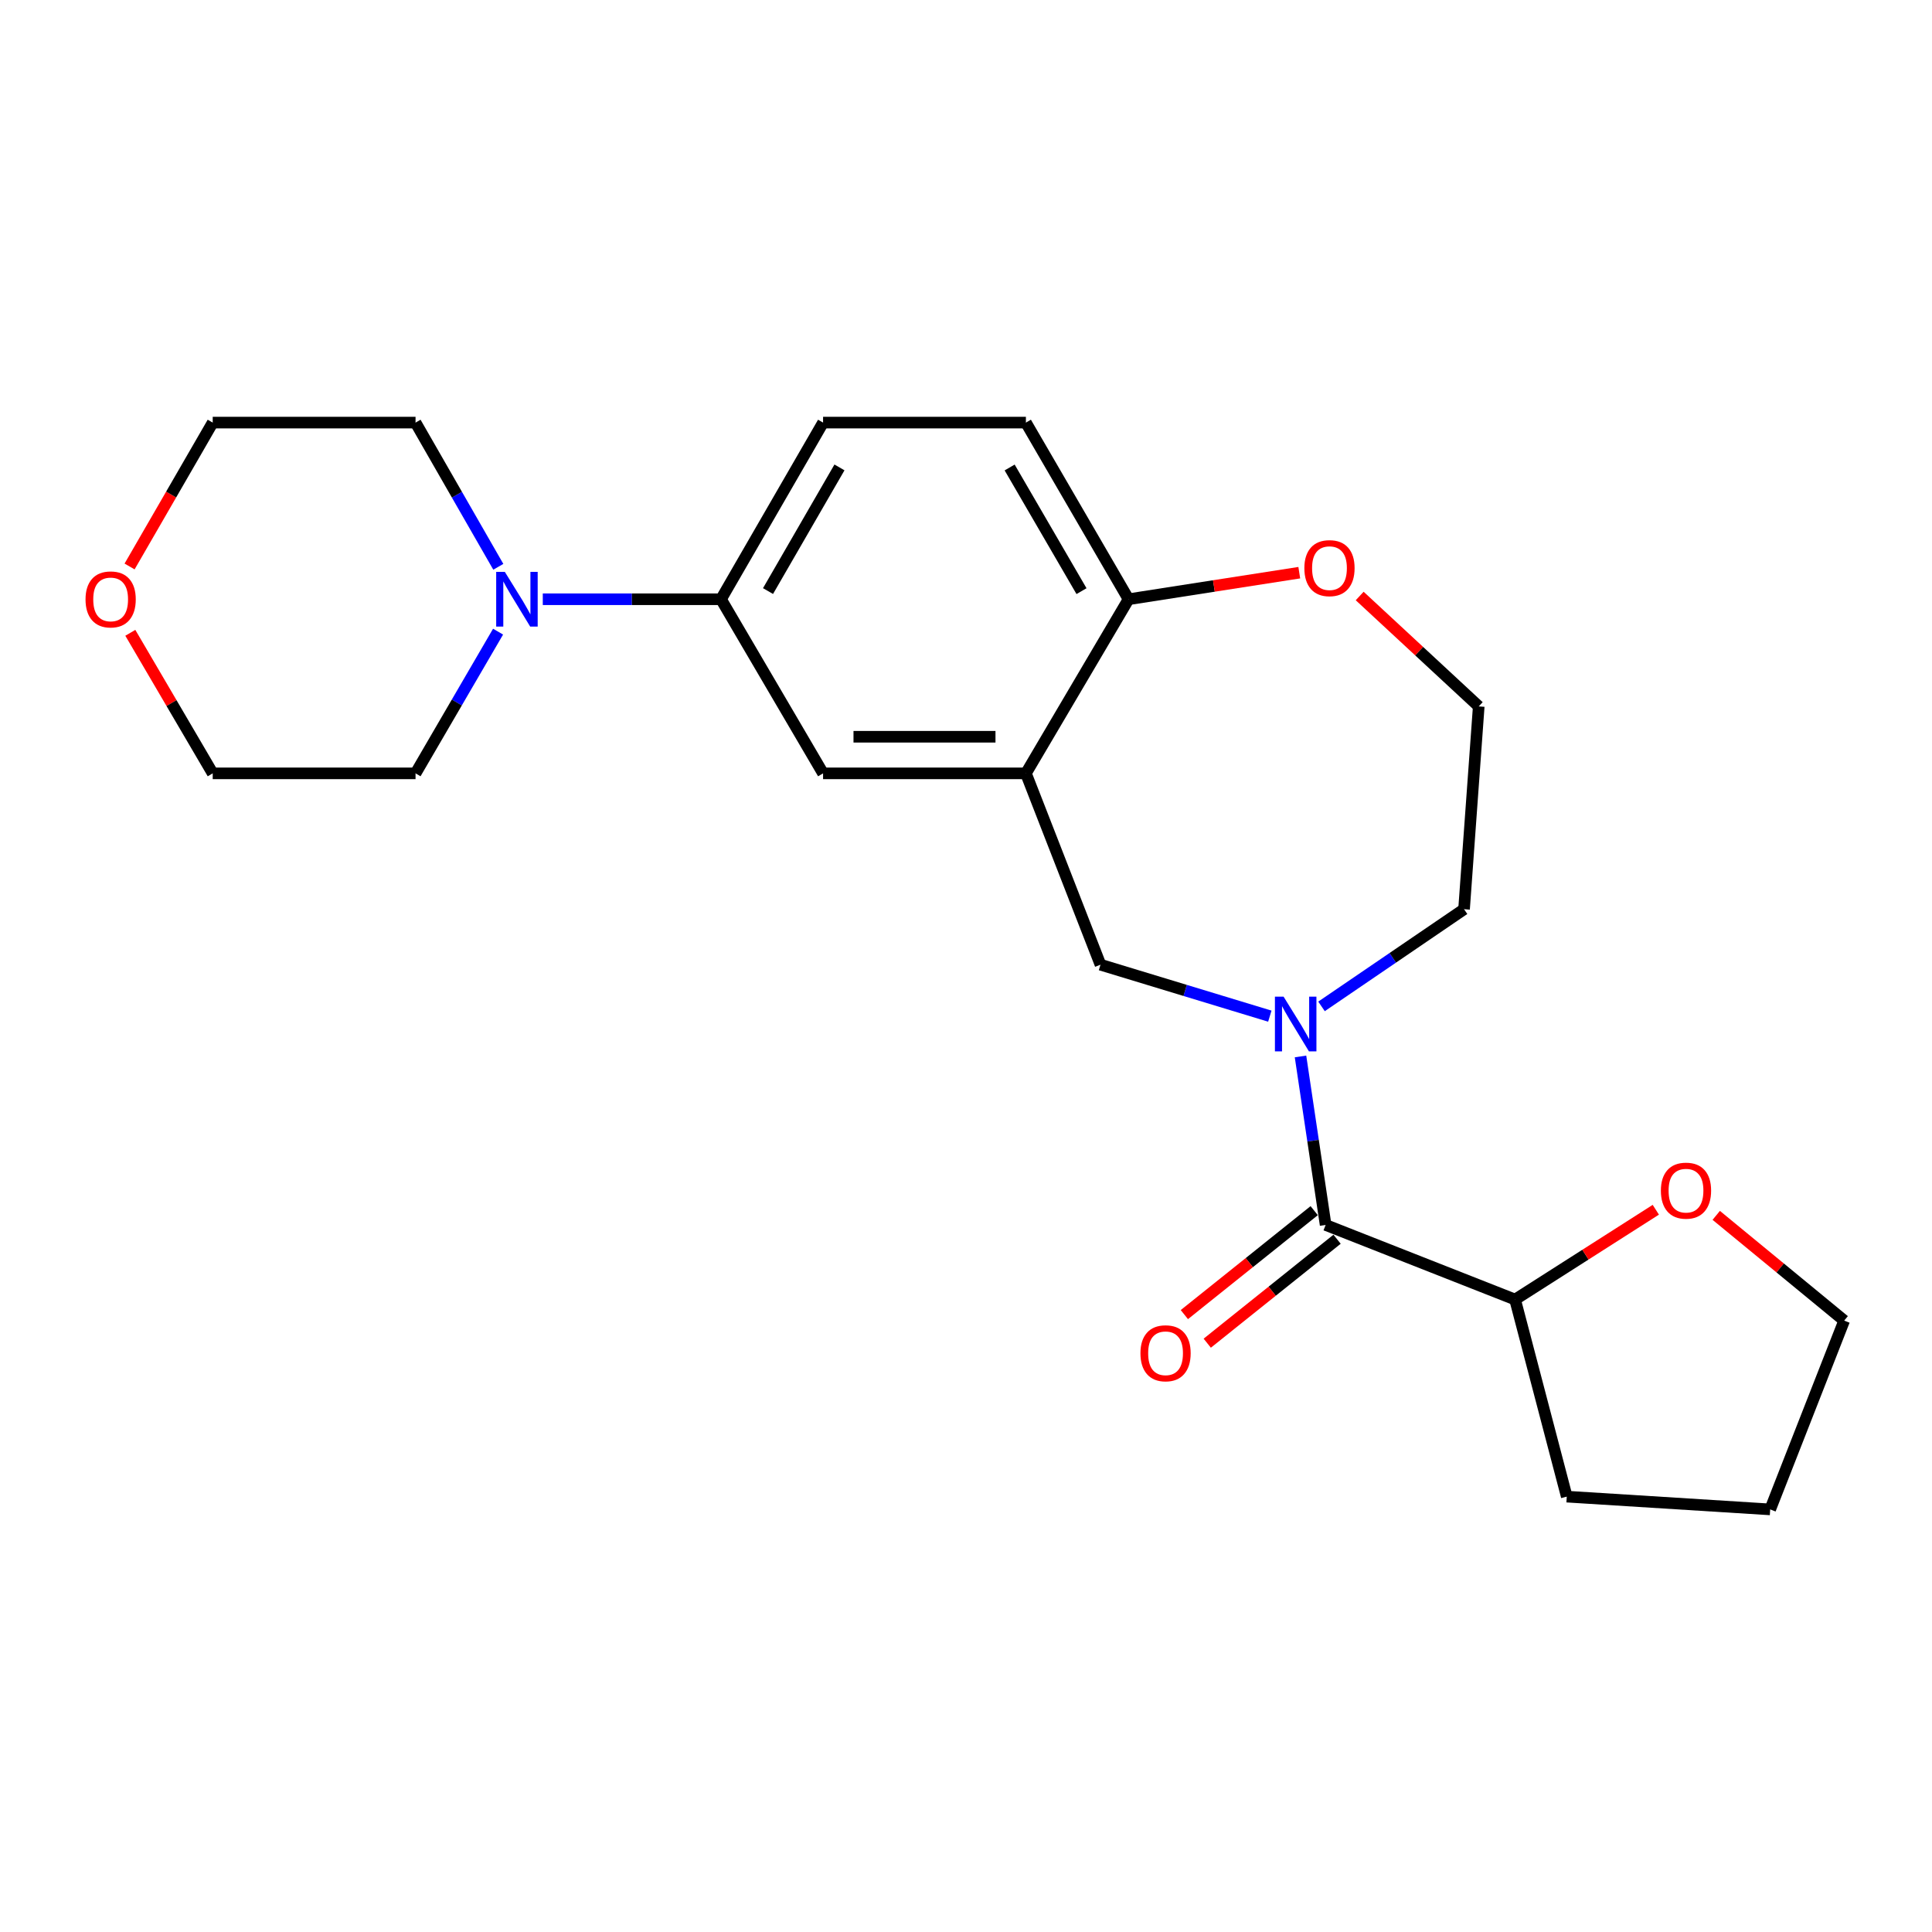 <?xml version='1.0' encoding='iso-8859-1'?>
<svg version='1.1' baseProfile='full'
              xmlns='http://www.w3.org/2000/svg'
                      xmlns:rdkit='http://www.rdkit.org/xml'
                      xmlns:xlink='http://www.w3.org/1999/xlink'
                  xml:space='preserve'
width='1000px' height='1000px' viewBox='0 0 1000 1000'>
<!-- END OF HEADER -->
<rect style='opacity:1.0;fill:#FFFFFF;stroke:none' width='1000' height='1000' x='0' y='0'> </rect>
<path class='bond-0' d='M 673.142,546.815 L 679.644,590.423' style='fill:none;fill-rule:evenodd;stroke:#0000FF;stroke-width:6px;stroke-linecap:butt;stroke-linejoin:miter;stroke-opacity:1' />
<path class='bond-0' d='M 679.644,590.423 L 686.146,634.031' style='fill:none;fill-rule:evenodd;stroke:#000000;stroke-width:6px;stroke-linecap:butt;stroke-linejoin:miter;stroke-opacity:1' />
<path class='bond-2' d='M 657.259,525.96 L 613.436,512.643' style='fill:none;fill-rule:evenodd;stroke:#0000FF;stroke-width:6px;stroke-linecap:butt;stroke-linejoin:miter;stroke-opacity:1' />
<path class='bond-2' d='M 613.436,512.643 L 569.613,499.326' style='fill:none;fill-rule:evenodd;stroke:#000000;stroke-width:6px;stroke-linecap:butt;stroke-linejoin:miter;stroke-opacity:1' />
<path class='bond-14' d='M 684.016,520.907 L 720.902,495.762' style='fill:none;fill-rule:evenodd;stroke:#0000FF;stroke-width:6px;stroke-linecap:butt;stroke-linejoin:miter;stroke-opacity:1' />
<path class='bond-14' d='M 720.902,495.762 L 757.789,470.617' style='fill:none;fill-rule:evenodd;stroke:#000000;stroke-width:6px;stroke-linecap:butt;stroke-linejoin:miter;stroke-opacity:1' />
<path class='bond-7' d='M 686.146,634.031 L 784.203,672.637' style='fill:none;fill-rule:evenodd;stroke:#000000;stroke-width:6px;stroke-linecap:butt;stroke-linejoin:miter;stroke-opacity:1' />
<path class='bond-8' d='M 680.224,626.635 L 646.624,653.536' style='fill:none;fill-rule:evenodd;stroke:#000000;stroke-width:6px;stroke-linecap:butt;stroke-linejoin:miter;stroke-opacity:1' />
<path class='bond-8' d='M 646.624,653.536 L 613.023,680.438' style='fill:none;fill-rule:evenodd;stroke:#FF0000;stroke-width:6px;stroke-linecap:butt;stroke-linejoin:miter;stroke-opacity:1' />
<path class='bond-8' d='M 692.068,641.428 L 658.468,668.33' style='fill:none;fill-rule:evenodd;stroke:#000000;stroke-width:6px;stroke-linecap:butt;stroke-linejoin:miter;stroke-opacity:1' />
<path class='bond-8' d='M 658.468,668.33 L 624.867,695.231' style='fill:none;fill-rule:evenodd;stroke:#FF0000;stroke-width:6px;stroke-linecap:butt;stroke-linejoin:miter;stroke-opacity:1' />
<path class='bond-1' d='M 531.007,400.29 L 569.613,499.326' style='fill:none;fill-rule:evenodd;stroke:#000000;stroke-width:6px;stroke-linecap:butt;stroke-linejoin:miter;stroke-opacity:1' />
<path class='bond-5' d='M 531.007,400.29 L 426.022,400.29' style='fill:none;fill-rule:evenodd;stroke:#000000;stroke-width:6px;stroke-linecap:butt;stroke-linejoin:miter;stroke-opacity:1' />
<path class='bond-5' d='M 515.259,381.34 L 441.77,381.34' style='fill:none;fill-rule:evenodd;stroke:#000000;stroke-width:6px;stroke-linecap:butt;stroke-linejoin:miter;stroke-opacity:1' />
<path class='bond-6' d='M 531.007,400.29 L 584.141,310.171' style='fill:none;fill-rule:evenodd;stroke:#000000;stroke-width:6px;stroke-linecap:butt;stroke-linejoin:miter;stroke-opacity:1' />
<path class='bond-3' d='M 280.947,310.171 L 327.07,310.171' style='fill:none;fill-rule:evenodd;stroke:#0000FF;stroke-width:6px;stroke-linecap:butt;stroke-linejoin:miter;stroke-opacity:1' />
<path class='bond-3' d='M 327.07,310.171 L 373.193,310.171' style='fill:none;fill-rule:evenodd;stroke:#000000;stroke-width:6px;stroke-linecap:butt;stroke-linejoin:miter;stroke-opacity:1' />
<path class='bond-16' d='M 257.926,293.375 L 236.505,256.055' style='fill:none;fill-rule:evenodd;stroke:#0000FF;stroke-width:6px;stroke-linecap:butt;stroke-linejoin:miter;stroke-opacity:1' />
<path class='bond-16' d='M 236.505,256.055 L 215.084,218.736' style='fill:none;fill-rule:evenodd;stroke:#000000;stroke-width:6px;stroke-linecap:butt;stroke-linejoin:miter;stroke-opacity:1' />
<path class='bond-17' d='M 257.802,326.938 L 236.443,363.614' style='fill:none;fill-rule:evenodd;stroke:#0000FF;stroke-width:6px;stroke-linecap:butt;stroke-linejoin:miter;stroke-opacity:1' />
<path class='bond-17' d='M 236.443,363.614 L 215.084,400.29' style='fill:none;fill-rule:evenodd;stroke:#000000;stroke-width:6px;stroke-linecap:butt;stroke-linejoin:miter;stroke-opacity:1' />
<path class='bond-4' d='M 373.193,310.171 L 426.022,400.29' style='fill:none;fill-rule:evenodd;stroke:#000000;stroke-width:6px;stroke-linecap:butt;stroke-linejoin:miter;stroke-opacity:1' />
<path class='bond-25' d='M 373.193,310.171 L 426.022,218.736' style='fill:none;fill-rule:evenodd;stroke:#000000;stroke-width:6px;stroke-linecap:butt;stroke-linejoin:miter;stroke-opacity:1' />
<path class='bond-25' d='M 397.526,305.936 L 434.506,241.931' style='fill:none;fill-rule:evenodd;stroke:#000000;stroke-width:6px;stroke-linecap:butt;stroke-linejoin:miter;stroke-opacity:1' />
<path class='bond-12' d='M 584.141,310.171 L 531.007,218.736' style='fill:none;fill-rule:evenodd;stroke:#000000;stroke-width:6px;stroke-linecap:butt;stroke-linejoin:miter;stroke-opacity:1' />
<path class='bond-12' d='M 559.786,305.977 L 522.592,241.972' style='fill:none;fill-rule:evenodd;stroke:#000000;stroke-width:6px;stroke-linecap:butt;stroke-linejoin:miter;stroke-opacity:1' />
<path class='bond-23' d='M 584.141,310.171 L 628.323,303.296' style='fill:none;fill-rule:evenodd;stroke:#000000;stroke-width:6px;stroke-linecap:butt;stroke-linejoin:miter;stroke-opacity:1' />
<path class='bond-23' d='M 628.323,303.296 L 672.505,296.422' style='fill:none;fill-rule:evenodd;stroke:#FF0000;stroke-width:6px;stroke-linecap:butt;stroke-linejoin:miter;stroke-opacity:1' />
<path class='bond-10' d='M 784.203,672.637 L 820.625,649.401' style='fill:none;fill-rule:evenodd;stroke:#000000;stroke-width:6px;stroke-linecap:butt;stroke-linejoin:miter;stroke-opacity:1' />
<path class='bond-10' d='M 820.625,649.401 L 857.046,626.164' style='fill:none;fill-rule:evenodd;stroke:#FF0000;stroke-width:6px;stroke-linecap:butt;stroke-linejoin:miter;stroke-opacity:1' />
<path class='bond-21' d='M 784.203,672.637 L 810.955,774.653' style='fill:none;fill-rule:evenodd;stroke:#000000;stroke-width:6px;stroke-linecap:butt;stroke-linejoin:miter;stroke-opacity:1' />
<path class='bond-9' d='M 703.77,308.488 L 734.58,337.06' style='fill:none;fill-rule:evenodd;stroke:#FF0000;stroke-width:6px;stroke-linecap:butt;stroke-linejoin:miter;stroke-opacity:1' />
<path class='bond-9' d='M 734.58,337.06 L 765.39,365.632' style='fill:none;fill-rule:evenodd;stroke:#000000;stroke-width:6px;stroke-linecap:butt;stroke-linejoin:miter;stroke-opacity:1' />
<path class='bond-20' d='M 888.32,629.07 L 921.433,656.307' style='fill:none;fill-rule:evenodd;stroke:#FF0000;stroke-width:6px;stroke-linecap:butt;stroke-linejoin:miter;stroke-opacity:1' />
<path class='bond-20' d='M 921.433,656.307 L 954.545,683.544' style='fill:none;fill-rule:evenodd;stroke:#000000;stroke-width:6px;stroke-linecap:butt;stroke-linejoin:miter;stroke-opacity:1' />
<path class='bond-11' d='M 426.022,218.736 L 531.007,218.736' style='fill:none;fill-rule:evenodd;stroke:#000000;stroke-width:6px;stroke-linecap:butt;stroke-linejoin:miter;stroke-opacity:1' />
<path class='bond-13' d='M 67.454,327.542 L 88.777,363.916' style='fill:none;fill-rule:evenodd;stroke:#FF0000;stroke-width:6px;stroke-linecap:butt;stroke-linejoin:miter;stroke-opacity:1' />
<path class='bond-13' d='M 88.777,363.916 L 110.1,400.29' style='fill:none;fill-rule:evenodd;stroke:#000000;stroke-width:6px;stroke-linecap:butt;stroke-linejoin:miter;stroke-opacity:1' />
<path class='bond-26' d='M 67.07,293.211 L 88.585,255.973' style='fill:none;fill-rule:evenodd;stroke:#FF0000;stroke-width:6px;stroke-linecap:butt;stroke-linejoin:miter;stroke-opacity:1' />
<path class='bond-26' d='M 88.585,255.973 L 110.1,218.736' style='fill:none;fill-rule:evenodd;stroke:#000000;stroke-width:6px;stroke-linecap:butt;stroke-linejoin:miter;stroke-opacity:1' />
<path class='bond-15' d='M 757.789,470.617 L 765.39,365.632' style='fill:none;fill-rule:evenodd;stroke:#000000;stroke-width:6px;stroke-linecap:butt;stroke-linejoin:miter;stroke-opacity:1' />
<path class='bond-19' d='M 215.084,218.736 L 110.1,218.736' style='fill:none;fill-rule:evenodd;stroke:#000000;stroke-width:6px;stroke-linecap:butt;stroke-linejoin:miter;stroke-opacity:1' />
<path class='bond-18' d='M 215.084,400.29 L 110.1,400.29' style='fill:none;fill-rule:evenodd;stroke:#000000;stroke-width:6px;stroke-linecap:butt;stroke-linejoin:miter;stroke-opacity:1' />
<path class='bond-24' d='M 954.545,683.544 L 916.245,781.264' style='fill:none;fill-rule:evenodd;stroke:#000000;stroke-width:6px;stroke-linecap:butt;stroke-linejoin:miter;stroke-opacity:1' />
<path class='bond-22' d='M 810.955,774.653 L 916.245,781.264' style='fill:none;fill-rule:evenodd;stroke:#000000;stroke-width:6px;stroke-linecap:butt;stroke-linejoin:miter;stroke-opacity:1' />
<path  class='atom-0' d='M 664.379 515.866
L 673.659 530.866
Q 674.579 532.346, 676.059 535.026
Q 677.539 537.706, 677.619 537.866
L 677.619 515.866
L 681.379 515.866
L 681.379 544.186
L 677.499 544.186
L 667.539 527.786
Q 666.379 525.866, 665.139 523.666
Q 663.939 521.466, 663.579 520.786
L 663.579 544.186
L 659.899 544.186
L 659.899 515.866
L 664.379 515.866
' fill='#0000FF'/>
<path  class='atom-4' d='M 261.306 296.011
L 270.586 311.011
Q 271.506 312.491, 272.986 315.171
Q 274.466 317.851, 274.546 318.011
L 274.546 296.011
L 278.306 296.011
L 278.306 324.331
L 274.426 324.331
L 264.466 307.931
Q 263.306 306.011, 262.066 303.811
Q 260.866 301.611, 260.506 300.931
L 260.506 324.331
L 256.826 324.331
L 256.826 296.011
L 261.306 296.011
' fill='#0000FF'/>
<path  class='atom-9' d='M 590.291 700.448
Q 590.291 693.648, 593.651 689.848
Q 597.011 686.048, 603.291 686.048
Q 609.571 686.048, 612.931 689.848
Q 616.291 693.648, 616.291 700.448
Q 616.291 707.328, 612.891 711.248
Q 609.491 715.128, 603.291 715.128
Q 597.051 715.128, 593.651 711.248
Q 590.291 707.368, 590.291 700.448
M 603.291 711.928
Q 607.611 711.928, 609.931 709.048
Q 612.291 706.128, 612.291 700.448
Q 612.291 694.888, 609.931 692.088
Q 607.611 689.248, 603.291 689.248
Q 598.971 689.248, 596.611 692.048
Q 594.291 694.848, 594.291 700.448
Q 594.291 706.168, 596.611 709.048
Q 598.971 711.928, 603.291 711.928
' fill='#FF0000'/>
<path  class='atom-10' d='M 675.136 294.069
Q 675.136 287.269, 678.496 283.469
Q 681.856 279.669, 688.136 279.669
Q 694.416 279.669, 697.776 283.469
Q 701.136 287.269, 701.136 294.069
Q 701.136 300.949, 697.736 304.869
Q 694.336 308.749, 688.136 308.749
Q 681.896 308.749, 678.496 304.869
Q 675.136 300.989, 675.136 294.069
M 688.136 305.549
Q 692.456 305.549, 694.776 302.669
Q 697.136 299.749, 697.136 294.069
Q 697.136 288.509, 694.776 285.709
Q 692.456 282.869, 688.136 282.869
Q 683.816 282.869, 681.456 285.669
Q 679.136 288.469, 679.136 294.069
Q 679.136 299.789, 681.456 302.669
Q 683.816 305.549, 688.136 305.549
' fill='#FF0000'/>
<path  class='atom-11' d='M 859.67 616.277
Q 859.67 609.477, 863.03 605.677
Q 866.39 601.877, 872.67 601.877
Q 878.95 601.877, 882.31 605.677
Q 885.67 609.477, 885.67 616.277
Q 885.67 623.157, 882.27 627.077
Q 878.87 630.957, 872.67 630.957
Q 866.43 630.957, 863.03 627.077
Q 859.67 623.197, 859.67 616.277
M 872.67 627.757
Q 876.99 627.757, 879.31 624.877
Q 881.67 621.957, 881.67 616.277
Q 881.67 610.717, 879.31 607.917
Q 876.99 605.077, 872.67 605.077
Q 868.35 605.077, 865.99 607.877
Q 863.67 610.677, 863.67 616.277
Q 863.67 621.997, 865.99 624.877
Q 868.35 627.757, 872.67 627.757
' fill='#FF0000'/>
<path  class='atom-14' d='M 44.271 310.251
Q 44.271 303.451, 47.631 299.651
Q 50.991 295.851, 57.271 295.851
Q 63.551 295.851, 66.911 299.651
Q 70.271 303.451, 70.271 310.251
Q 70.271 317.131, 66.871 321.051
Q 63.471 324.931, 57.271 324.931
Q 51.031 324.931, 47.631 321.051
Q 44.271 317.171, 44.271 310.251
M 57.271 321.731
Q 61.591 321.731, 63.911 318.851
Q 66.271 315.931, 66.271 310.251
Q 66.271 304.691, 63.911 301.891
Q 61.591 299.051, 57.271 299.051
Q 52.951 299.051, 50.591 301.851
Q 48.271 304.651, 48.271 310.251
Q 48.271 315.971, 50.591 318.851
Q 52.951 321.731, 57.271 321.731
' fill='#FF0000'/>
</svg>
